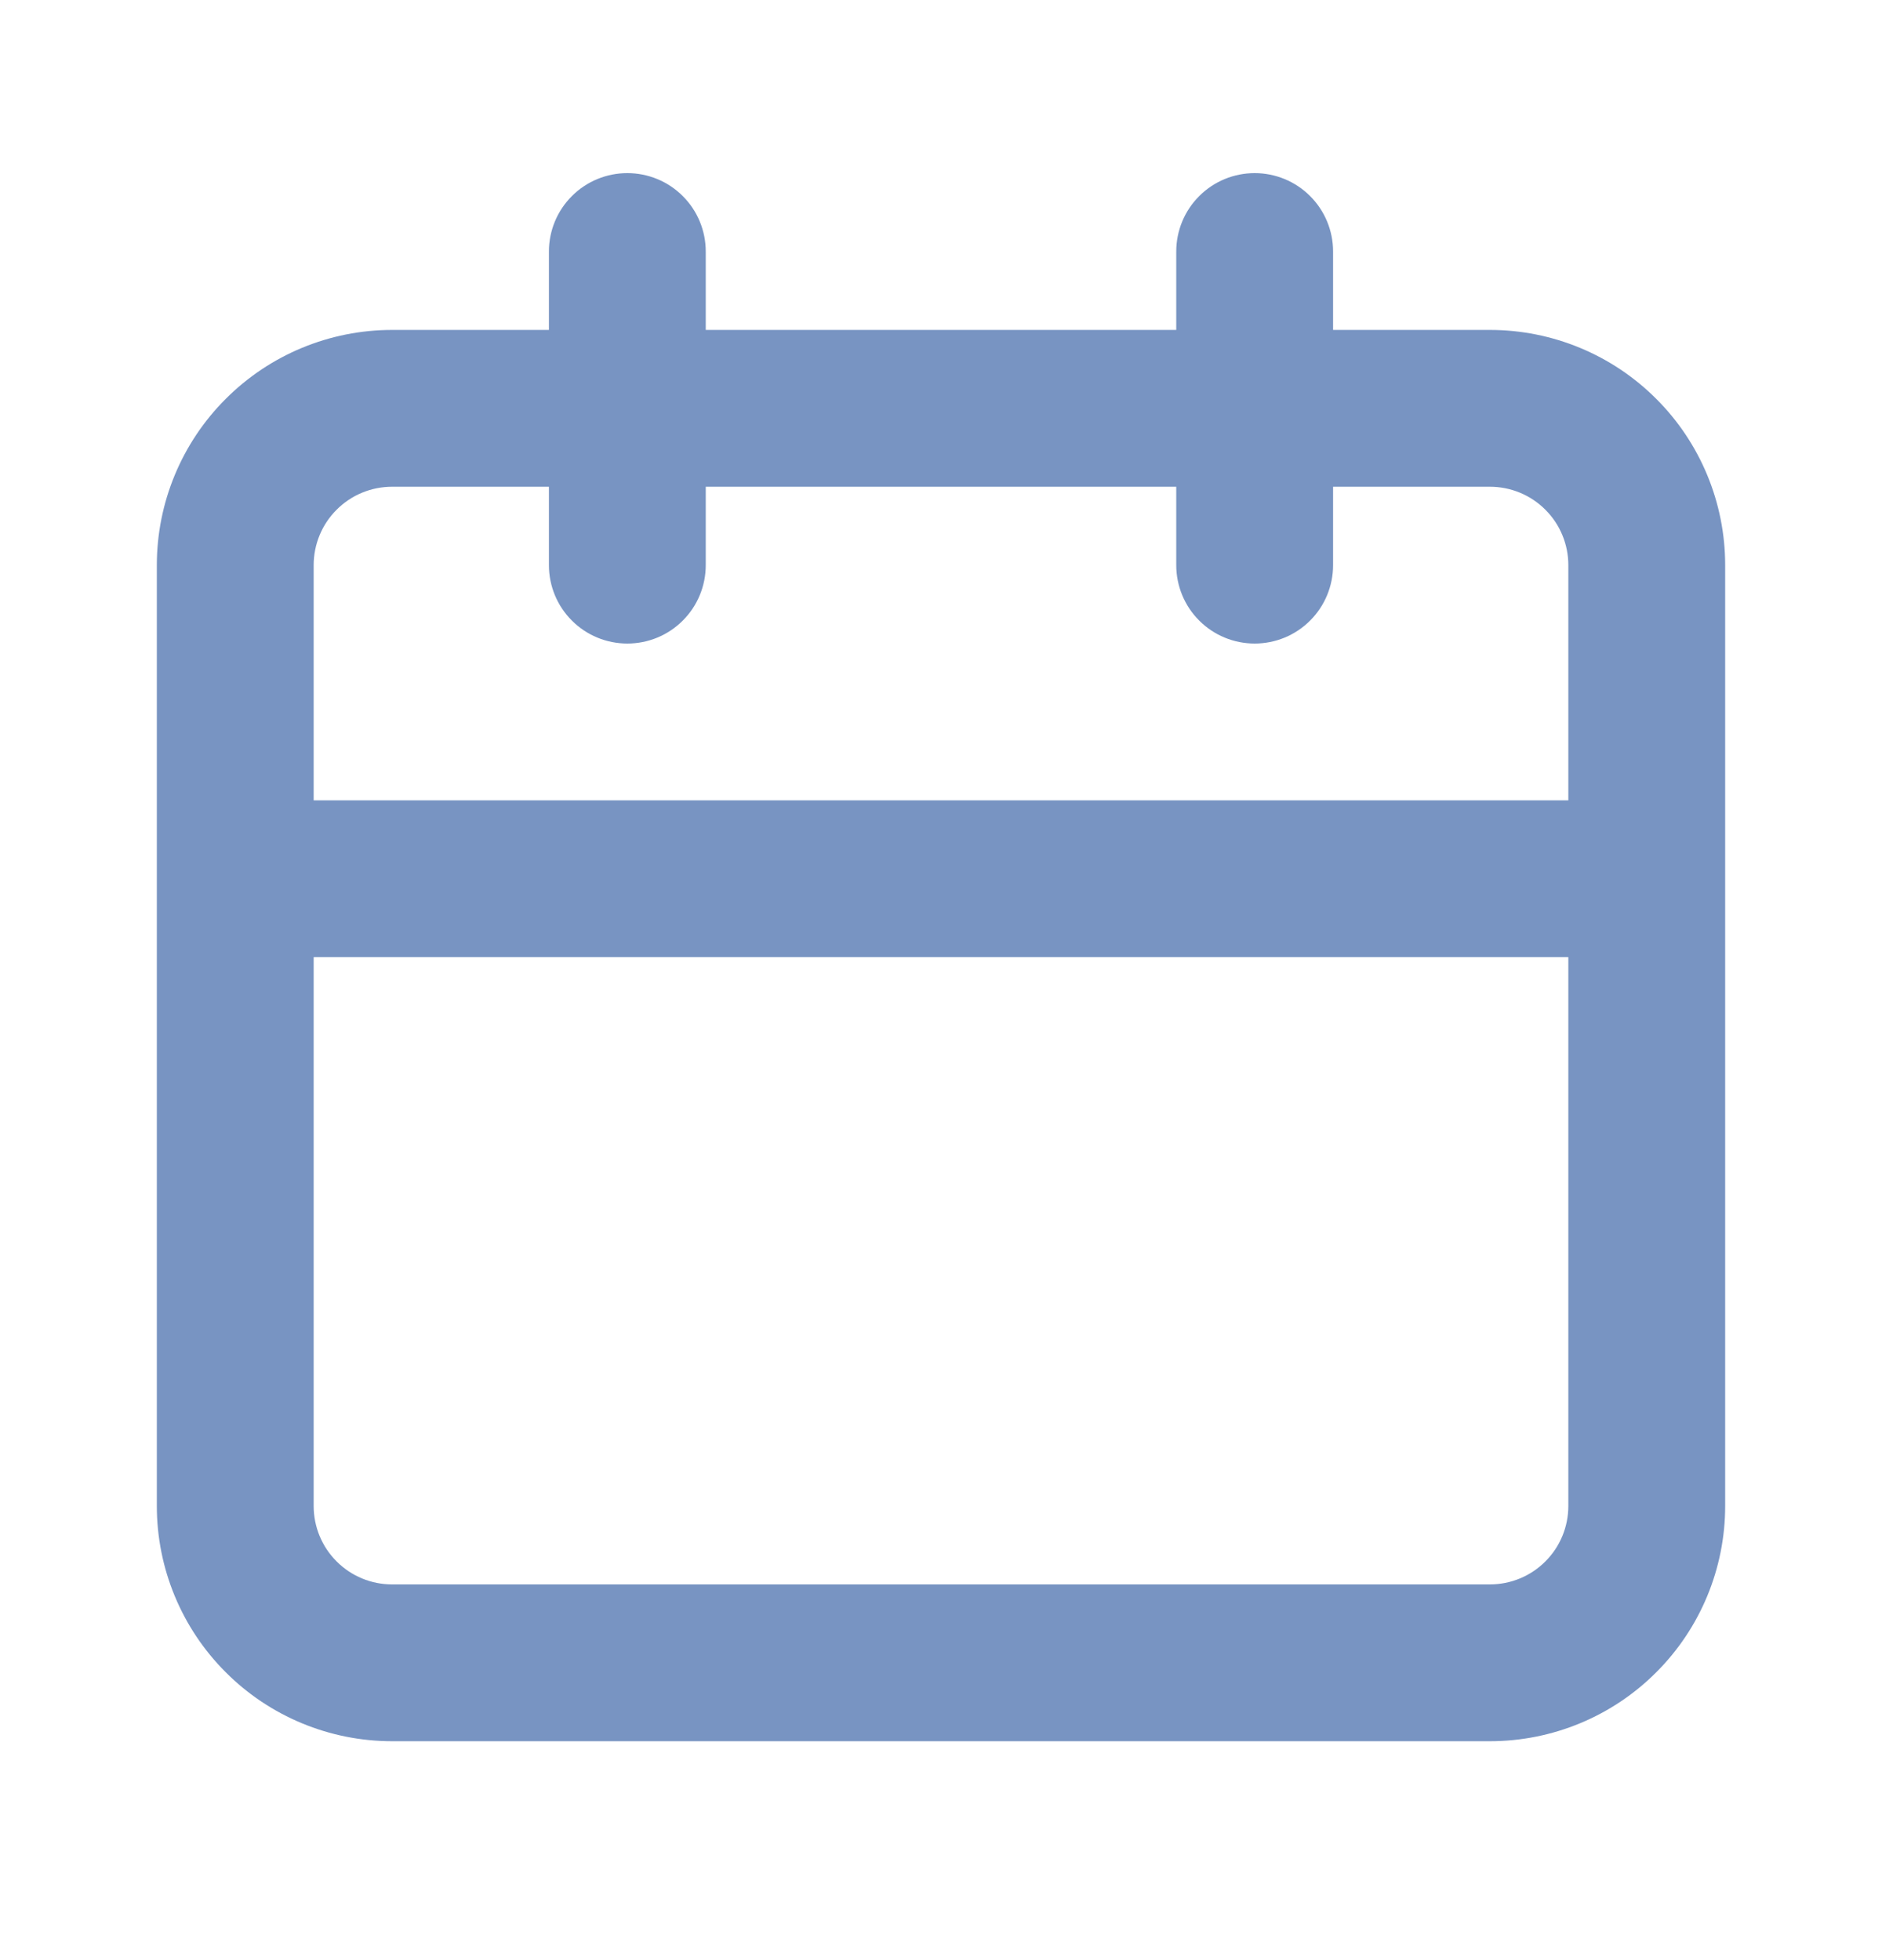 <svg width="24" height="25" viewBox="0 0 24 25" fill="none" xmlns="http://www.w3.org/2000/svg">
<path d="M19 4.208H17V3.208C17 2.943 16.895 2.688 16.707 2.501C16.52 2.313 16.265 2.208 16 2.208C15.735 2.208 15.48 2.313 15.293 2.501C15.105 2.688 15 2.943 15 3.208V4.208H9V3.208C9 2.943 8.895 2.688 8.707 2.501C8.52 2.313 8.265 2.208 8 2.208C7.735 2.208 7.48 2.313 7.293 2.501C7.105 2.688 7 2.943 7 3.208V4.208H5C4.204 4.208 3.441 4.524 2.879 5.087C2.316 5.649 2 6.412 2 7.208V19.208C2 20.004 2.316 20.767 2.879 21.329C3.441 21.892 4.204 22.208 5 22.208H19C19.796 22.208 20.559 21.892 21.121 21.329C21.684 20.767 22 20.004 22 19.208V7.208C22 6.412 21.684 5.649 21.121 5.087C20.559 4.524 19.796 4.208 19 4.208ZM20 19.208C20 19.473 19.895 19.728 19.707 19.915C19.52 20.103 19.265 20.208 19 20.208H5C4.735 20.208 4.48 20.103 4.293 19.915C4.105 19.728 4 19.473 4 19.208V12.208H20V19.208ZM20 10.208H4V7.208C4 6.943 4.105 6.688 4.293 6.501C4.48 6.313 4.735 6.208 5 6.208H7V7.208C7 7.473 7.105 7.728 7.293 7.915C7.48 8.103 7.735 8.208 8 8.208C8.265 8.208 8.52 8.103 8.707 7.915C8.895 7.728 9 7.473 9 7.208V6.208H15V7.208C15 7.473 15.105 7.728 15.293 7.915C15.48 8.103 15.735 8.208 16 8.208C16.265 8.208 16.52 8.103 16.707 7.915C16.895 7.728 17 7.473 17 7.208V6.208H19C19.265 6.208 19.52 6.313 19.707 6.501C19.895 6.688 20 6.943 20 7.208V10.208Z" fill="#7894C2"/>
</svg>
